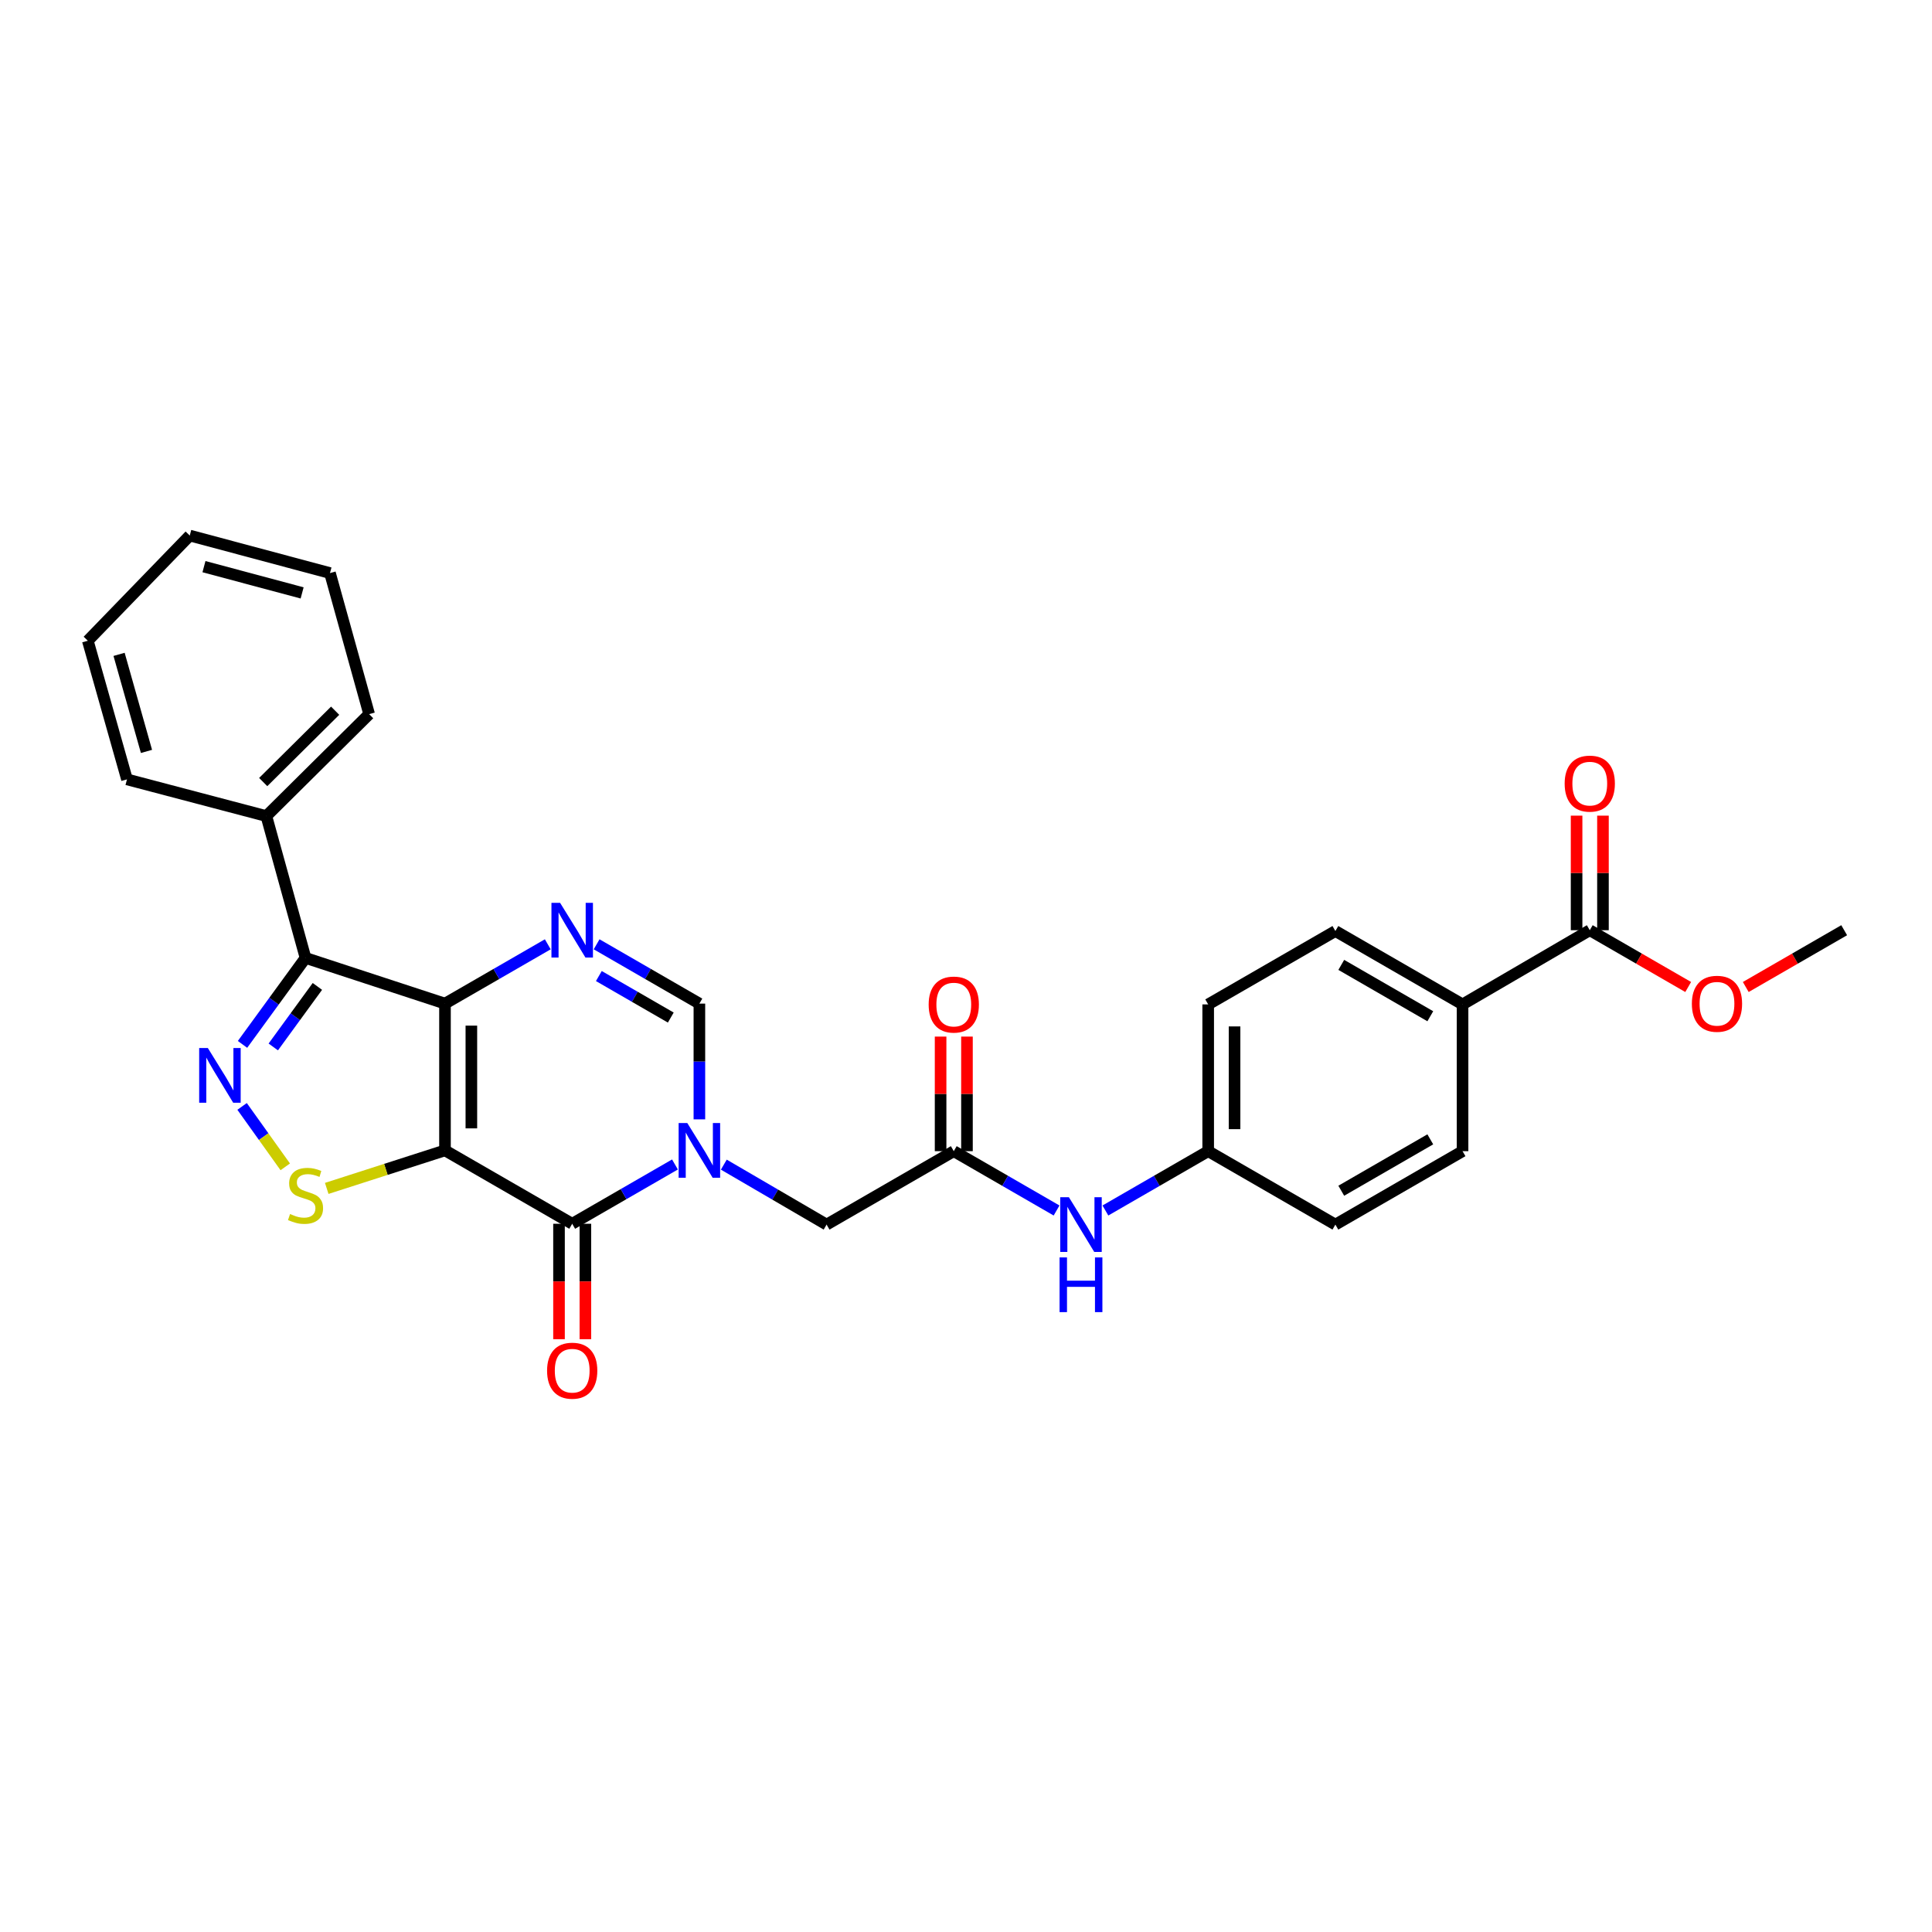 <?xml version='1.0' encoding='iso-8859-1'?>
<svg version='1.1' baseProfile='full'
              xmlns='http://www.w3.org/2000/svg'
                      xmlns:rdkit='http://www.rdkit.org/xml'
                      xmlns:xlink='http://www.w3.org/1999/xlink'
                  xml:space='preserve'
width='1000px' height='1000px' viewBox='0 0 1000 1000'>
<!-- END OF HEADER -->
<rect style='opacity:1.0;fill:#FFFFFF;stroke:none' width='1000' height='1000' x='0' y='0'> </rect>
<path class='bond-0' d='M 230.327,595.434 L 230.327,519.469' style='fill:none;fill-rule:evenodd;stroke:#000000;stroke-width:6px;stroke-linecap:butt;stroke-linejoin:miter;stroke-opacity:1' />
<path class='bond-0' d='M 243.978,584.04 L 243.978,530.864' style='fill:none;fill-rule:evenodd;stroke:#000000;stroke-width:6px;stroke-linecap:butt;stroke-linejoin:miter;stroke-opacity:1' />
<path class='bond-1' d='M 230.327,595.434 L 296.168,633.421' style='fill:none;fill-rule:evenodd;stroke:#000000;stroke-width:6px;stroke-linecap:butt;stroke-linejoin:miter;stroke-opacity:1' />
<path class='bond-6' d='M 230.327,595.434 L 199.721,605.276' style='fill:none;fill-rule:evenodd;stroke:#000000;stroke-width:6px;stroke-linecap:butt;stroke-linejoin:miter;stroke-opacity:1' />
<path class='bond-6' d='M 199.721,605.276 L 169.115,615.118' style='fill:none;fill-rule:evenodd;stroke:#CCCC00;stroke-width:6px;stroke-linecap:butt;stroke-linejoin:miter;stroke-opacity:1' />
<path class='bond-4' d='M 230.327,519.469 L 256.928,504.12' style='fill:none;fill-rule:evenodd;stroke:#000000;stroke-width:6px;stroke-linecap:butt;stroke-linejoin:miter;stroke-opacity:1' />
<path class='bond-4' d='M 256.928,504.12 L 283.528,488.77' style='fill:none;fill-rule:evenodd;stroke:#0000FF;stroke-width:6px;stroke-linecap:butt;stroke-linejoin:miter;stroke-opacity:1' />
<path class='bond-5' d='M 230.327,519.469 L 158.139,495.816' style='fill:none;fill-rule:evenodd;stroke:#000000;stroke-width:6px;stroke-linecap:butt;stroke-linejoin:miter;stroke-opacity:1' />
<path class='bond-2' d='M 296.168,633.421 L 322.765,618.074' style='fill:none;fill-rule:evenodd;stroke:#000000;stroke-width:6px;stroke-linecap:butt;stroke-linejoin:miter;stroke-opacity:1' />
<path class='bond-2' d='M 322.765,618.074 L 349.361,602.728' style='fill:none;fill-rule:evenodd;stroke:#0000FF;stroke-width:6px;stroke-linecap:butt;stroke-linejoin:miter;stroke-opacity:1' />
<path class='bond-12' d='M 289.343,633.421 L 289.343,663.293' style='fill:none;fill-rule:evenodd;stroke:#000000;stroke-width:6px;stroke-linecap:butt;stroke-linejoin:miter;stroke-opacity:1' />
<path class='bond-12' d='M 289.343,663.293 L 289.343,693.166' style='fill:none;fill-rule:evenodd;stroke:#FF0000;stroke-width:6px;stroke-linecap:butt;stroke-linejoin:miter;stroke-opacity:1' />
<path class='bond-12' d='M 302.993,633.421 L 302.993,663.293' style='fill:none;fill-rule:evenodd;stroke:#000000;stroke-width:6px;stroke-linecap:butt;stroke-linejoin:miter;stroke-opacity:1' />
<path class='bond-12' d='M 302.993,663.293 L 302.993,693.166' style='fill:none;fill-rule:evenodd;stroke:#FF0000;stroke-width:6px;stroke-linecap:butt;stroke-linejoin:miter;stroke-opacity:1' />
<path class='bond-7' d='M 362.001,579.375 L 362.001,549.422' style='fill:none;fill-rule:evenodd;stroke:#0000FF;stroke-width:6px;stroke-linecap:butt;stroke-linejoin:miter;stroke-opacity:1' />
<path class='bond-7' d='M 362.001,549.422 L 362.001,519.469' style='fill:none;fill-rule:evenodd;stroke:#000000;stroke-width:6px;stroke-linecap:butt;stroke-linejoin:miter;stroke-opacity:1' />
<path class='bond-9' d='M 374.647,602.812 L 401.245,618.328' style='fill:none;fill-rule:evenodd;stroke:#0000FF;stroke-width:6px;stroke-linecap:butt;stroke-linejoin:miter;stroke-opacity:1' />
<path class='bond-9' d='M 401.245,618.328 L 427.842,633.845' style='fill:none;fill-rule:evenodd;stroke:#000000;stroke-width:6px;stroke-linecap:butt;stroke-linejoin:miter;stroke-opacity:1' />
<path class='bond-3' d='M 125.31,572.68 L 136.478,588.318' style='fill:none;fill-rule:evenodd;stroke:#0000FF;stroke-width:6px;stroke-linecap:butt;stroke-linejoin:miter;stroke-opacity:1' />
<path class='bond-3' d='M 136.478,588.318 L 147.647,603.956' style='fill:none;fill-rule:evenodd;stroke:#CCCC00;stroke-width:6px;stroke-linecap:butt;stroke-linejoin:miter;stroke-opacity:1' />
<path class='bond-29' d='M 125.525,540.573 L 141.832,518.195' style='fill:none;fill-rule:evenodd;stroke:#0000FF;stroke-width:6px;stroke-linecap:butt;stroke-linejoin:miter;stroke-opacity:1' />
<path class='bond-29' d='M 141.832,518.195 L 158.139,495.816' style='fill:none;fill-rule:evenodd;stroke:#000000;stroke-width:6px;stroke-linecap:butt;stroke-linejoin:miter;stroke-opacity:1' />
<path class='bond-29' d='M 141.449,541.899 L 152.864,526.234' style='fill:none;fill-rule:evenodd;stroke:#0000FF;stroke-width:6px;stroke-linecap:butt;stroke-linejoin:miter;stroke-opacity:1' />
<path class='bond-29' d='M 152.864,526.234 L 164.279,510.569' style='fill:none;fill-rule:evenodd;stroke:#000000;stroke-width:6px;stroke-linecap:butt;stroke-linejoin:miter;stroke-opacity:1' />
<path class='bond-30' d='M 308.808,488.771 L 335.405,504.12' style='fill:none;fill-rule:evenodd;stroke:#0000FF;stroke-width:6px;stroke-linecap:butt;stroke-linejoin:miter;stroke-opacity:1' />
<path class='bond-30' d='M 335.405,504.12 L 362.001,519.469' style='fill:none;fill-rule:evenodd;stroke:#000000;stroke-width:6px;stroke-linecap:butt;stroke-linejoin:miter;stroke-opacity:1' />
<path class='bond-30' d='M 309.964,505.198 L 328.582,515.943' style='fill:none;fill-rule:evenodd;stroke:#0000FF;stroke-width:6px;stroke-linecap:butt;stroke-linejoin:miter;stroke-opacity:1' />
<path class='bond-30' d='M 328.582,515.943 L 347.199,526.687' style='fill:none;fill-rule:evenodd;stroke:#000000;stroke-width:6px;stroke-linecap:butt;stroke-linejoin:miter;stroke-opacity:1' />
<path class='bond-14' d='M 158.139,495.816 L 137.868,422.399' style='fill:none;fill-rule:evenodd;stroke:#000000;stroke-width:6px;stroke-linecap:butt;stroke-linejoin:miter;stroke-opacity:1' />
<path class='bond-8' d='M 493.675,595.844 L 427.842,633.845' style='fill:none;fill-rule:evenodd;stroke:#000000;stroke-width:6px;stroke-linecap:butt;stroke-linejoin:miter;stroke-opacity:1' />
<path class='bond-11' d='M 493.675,595.844 L 520.275,611.197' style='fill:none;fill-rule:evenodd;stroke:#000000;stroke-width:6px;stroke-linecap:butt;stroke-linejoin:miter;stroke-opacity:1' />
<path class='bond-11' d='M 520.275,611.197 L 546.876,626.55' style='fill:none;fill-rule:evenodd;stroke:#0000FF;stroke-width:6px;stroke-linecap:butt;stroke-linejoin:miter;stroke-opacity:1' />
<path class='bond-15' d='M 500.501,595.844 L 500.501,566.191' style='fill:none;fill-rule:evenodd;stroke:#000000;stroke-width:6px;stroke-linecap:butt;stroke-linejoin:miter;stroke-opacity:1' />
<path class='bond-15' d='M 500.501,566.191 L 500.501,536.538' style='fill:none;fill-rule:evenodd;stroke:#FF0000;stroke-width:6px;stroke-linecap:butt;stroke-linejoin:miter;stroke-opacity:1' />
<path class='bond-15' d='M 486.85,595.844 L 486.85,566.191' style='fill:none;fill-rule:evenodd;stroke:#000000;stroke-width:6px;stroke-linecap:butt;stroke-linejoin:miter;stroke-opacity:1' />
<path class='bond-15' d='M 486.85,566.191 L 486.85,536.538' style='fill:none;fill-rule:evenodd;stroke:#FF0000;stroke-width:6px;stroke-linecap:butt;stroke-linejoin:miter;stroke-opacity:1' />
<path class='bond-10' d='M 822.864,481.476 L 757.016,519.879' style='fill:none;fill-rule:evenodd;stroke:#000000;stroke-width:6px;stroke-linecap:butt;stroke-linejoin:miter;stroke-opacity:1' />
<path class='bond-16' d='M 829.689,481.476 L 829.689,451.826' style='fill:none;fill-rule:evenodd;stroke:#000000;stroke-width:6px;stroke-linecap:butt;stroke-linejoin:miter;stroke-opacity:1' />
<path class='bond-16' d='M 829.689,451.826 L 829.689,422.177' style='fill:none;fill-rule:evenodd;stroke:#FF0000;stroke-width:6px;stroke-linecap:butt;stroke-linejoin:miter;stroke-opacity:1' />
<path class='bond-16' d='M 816.039,481.476 L 816.039,451.826' style='fill:none;fill-rule:evenodd;stroke:#000000;stroke-width:6px;stroke-linecap:butt;stroke-linejoin:miter;stroke-opacity:1' />
<path class='bond-16' d='M 816.039,451.826 L 816.039,422.177' style='fill:none;fill-rule:evenodd;stroke:#FF0000;stroke-width:6px;stroke-linecap:butt;stroke-linejoin:miter;stroke-opacity:1' />
<path class='bond-20' d='M 822.864,481.476 L 848.334,496.173' style='fill:none;fill-rule:evenodd;stroke:#000000;stroke-width:6px;stroke-linecap:butt;stroke-linejoin:miter;stroke-opacity:1' />
<path class='bond-20' d='M 848.334,496.173 L 873.804,510.871' style='fill:none;fill-rule:evenodd;stroke:#FF0000;stroke-width:6px;stroke-linecap:butt;stroke-linejoin:miter;stroke-opacity:1' />
<path class='bond-19' d='M 572.157,626.55 L 598.757,611.197' style='fill:none;fill-rule:evenodd;stroke:#0000FF;stroke-width:6px;stroke-linecap:butt;stroke-linejoin:miter;stroke-opacity:1' />
<path class='bond-19' d='M 598.757,611.197 L 625.357,595.844' style='fill:none;fill-rule:evenodd;stroke:#000000;stroke-width:6px;stroke-linecap:butt;stroke-linejoin:miter;stroke-opacity:1' />
<path class='bond-13' d='M 757.016,519.879 L 691.19,481.9' style='fill:none;fill-rule:evenodd;stroke:#000000;stroke-width:6px;stroke-linecap:butt;stroke-linejoin:miter;stroke-opacity:1' />
<path class='bond-13' d='M 740.32,526.006 L 694.242,499.421' style='fill:none;fill-rule:evenodd;stroke:#000000;stroke-width:6px;stroke-linecap:butt;stroke-linejoin:miter;stroke-opacity:1' />
<path class='bond-32' d='M 757.016,519.879 L 757.016,595.844' style='fill:none;fill-rule:evenodd;stroke:#000000;stroke-width:6px;stroke-linecap:butt;stroke-linejoin:miter;stroke-opacity:1' />
<path class='bond-23' d='M 137.868,422.399 L 191.067,369.64' style='fill:none;fill-rule:evenodd;stroke:#000000;stroke-width:6px;stroke-linecap:butt;stroke-linejoin:miter;stroke-opacity:1' />
<path class='bond-23' d='M 136.236,404.793 L 173.475,367.862' style='fill:none;fill-rule:evenodd;stroke:#000000;stroke-width:6px;stroke-linecap:butt;stroke-linejoin:miter;stroke-opacity:1' />
<path class='bond-24' d='M 137.868,422.399 L 65.725,403.403' style='fill:none;fill-rule:evenodd;stroke:#000000;stroke-width:6px;stroke-linecap:butt;stroke-linejoin:miter;stroke-opacity:1' />
<path class='bond-17' d='M 757.016,595.844 L 691.19,633.845' style='fill:none;fill-rule:evenodd;stroke:#000000;stroke-width:6px;stroke-linecap:butt;stroke-linejoin:miter;stroke-opacity:1' />
<path class='bond-17' d='M 740.317,589.722 L 694.239,616.323' style='fill:none;fill-rule:evenodd;stroke:#000000;stroke-width:6px;stroke-linecap:butt;stroke-linejoin:miter;stroke-opacity:1' />
<path class='bond-18' d='M 691.19,481.9 L 625.357,519.879' style='fill:none;fill-rule:evenodd;stroke:#000000;stroke-width:6px;stroke-linecap:butt;stroke-linejoin:miter;stroke-opacity:1' />
<path class='bond-21' d='M 625.357,595.844 L 691.19,633.845' style='fill:none;fill-rule:evenodd;stroke:#000000;stroke-width:6px;stroke-linecap:butt;stroke-linejoin:miter;stroke-opacity:1' />
<path class='bond-22' d='M 625.357,595.844 L 625.357,519.879' style='fill:none;fill-rule:evenodd;stroke:#000000;stroke-width:6px;stroke-linecap:butt;stroke-linejoin:miter;stroke-opacity:1' />
<path class='bond-22' d='M 639.007,584.449 L 639.007,531.274' style='fill:none;fill-rule:evenodd;stroke:#000000;stroke-width:6px;stroke-linecap:butt;stroke-linejoin:miter;stroke-opacity:1' />
<path class='bond-25' d='M 903.605,510.871 L 929.075,496.173' style='fill:none;fill-rule:evenodd;stroke:#FF0000;stroke-width:6px;stroke-linecap:butt;stroke-linejoin:miter;stroke-opacity:1' />
<path class='bond-25' d='M 929.075,496.173 L 954.545,481.476' style='fill:none;fill-rule:evenodd;stroke:#000000;stroke-width:6px;stroke-linecap:butt;stroke-linejoin:miter;stroke-opacity:1' />
<path class='bond-27' d='M 191.067,369.64 L 170.796,296.618' style='fill:none;fill-rule:evenodd;stroke:#000000;stroke-width:6px;stroke-linecap:butt;stroke-linejoin:miter;stroke-opacity:1' />
<path class='bond-26' d='M 65.725,403.403 L 45.455,331.647' style='fill:none;fill-rule:evenodd;stroke:#000000;stroke-width:6px;stroke-linecap:butt;stroke-linejoin:miter;stroke-opacity:1' />
<path class='bond-26' d='M 75.821,388.928 L 61.632,338.699' style='fill:none;fill-rule:evenodd;stroke:#000000;stroke-width:6px;stroke-linecap:butt;stroke-linejoin:miter;stroke-opacity:1' />
<path class='bond-28' d='M 45.455,331.647 L 98.214,277.196' style='fill:none;fill-rule:evenodd;stroke:#000000;stroke-width:6px;stroke-linecap:butt;stroke-linejoin:miter;stroke-opacity:1' />
<path class='bond-31' d='M 170.796,296.618 L 98.214,277.196' style='fill:none;fill-rule:evenodd;stroke:#000000;stroke-width:6px;stroke-linecap:butt;stroke-linejoin:miter;stroke-opacity:1' />
<path class='bond-31' d='M 156.38,306.891 L 105.573,293.296' style='fill:none;fill-rule:evenodd;stroke:#000000;stroke-width:6px;stroke-linecap:butt;stroke-linejoin:miter;stroke-opacity:1' />
<path  class='atom-3' d='M 355.741 581.274
L 365.021 596.274
Q 365.941 597.754, 367.421 600.434
Q 368.901 603.114, 368.981 603.274
L 368.981 581.274
L 372.741 581.274
L 372.741 609.594
L 368.861 609.594
L 358.901 593.194
Q 357.741 591.274, 356.501 589.074
Q 355.301 586.874, 354.941 586.194
L 354.941 609.594
L 351.261 609.594
L 351.261 581.274
L 355.741 581.274
' fill='#0000FF'/>
<path  class='atom-4' d='M 107.576 542.454
L 116.856 557.454
Q 117.776 558.934, 119.256 561.614
Q 120.736 564.294, 120.816 564.454
L 120.816 542.454
L 124.576 542.454
L 124.576 570.774
L 120.696 570.774
L 110.736 554.374
Q 109.576 552.454, 108.336 550.254
Q 107.136 548.054, 106.776 547.374
L 106.776 570.774
L 103.096 570.774
L 103.096 542.454
L 107.576 542.454
' fill='#0000FF'/>
<path  class='atom-5' d='M 289.908 467.316
L 299.188 482.316
Q 300.108 483.796, 301.588 486.476
Q 303.068 489.156, 303.148 489.316
L 303.148 467.316
L 306.908 467.316
L 306.908 495.636
L 303.028 495.636
L 293.068 479.236
Q 291.908 477.316, 290.668 475.116
Q 289.468 472.916, 289.108 472.236
L 289.108 495.636
L 285.428 495.636
L 285.428 467.316
L 289.908 467.316
' fill='#0000FF'/>
<path  class='atom-7' d='M 150.139 628.368
Q 150.459 628.488, 151.779 629.048
Q 153.099 629.608, 154.539 629.968
Q 156.019 630.288, 157.459 630.288
Q 160.139 630.288, 161.699 629.008
Q 163.259 627.688, 163.259 625.408
Q 163.259 623.848, 162.459 622.888
Q 161.699 621.928, 160.499 621.408
Q 159.299 620.888, 157.299 620.288
Q 154.779 619.528, 153.259 618.808
Q 151.779 618.088, 150.699 616.568
Q 149.659 615.048, 149.659 612.488
Q 149.659 608.928, 152.059 606.728
Q 154.499 604.528, 159.299 604.528
Q 162.579 604.528, 166.299 606.088
L 165.379 609.168
Q 161.979 607.768, 159.419 607.768
Q 156.659 607.768, 155.139 608.928
Q 153.619 610.048, 153.659 612.008
Q 153.659 613.528, 154.419 614.448
Q 155.219 615.368, 156.339 615.888
Q 157.499 616.408, 159.419 617.008
Q 161.979 617.808, 163.499 618.608
Q 165.019 619.408, 166.099 621.048
Q 167.219 622.648, 167.219 625.408
Q 167.219 629.328, 164.579 631.448
Q 161.979 633.528, 157.619 633.528
Q 155.099 633.528, 153.179 632.968
Q 151.299 632.448, 149.059 631.528
L 150.139 628.368
' fill='#CCCC00'/>
<path  class='atom-12' d='M 553.256 619.685
L 562.536 634.685
Q 563.456 636.165, 564.936 638.845
Q 566.416 641.525, 566.496 641.685
L 566.496 619.685
L 570.256 619.685
L 570.256 648.005
L 566.376 648.005
L 556.416 631.605
Q 555.256 629.685, 554.016 627.485
Q 552.816 625.285, 552.456 624.605
L 552.456 648.005
L 548.776 648.005
L 548.776 619.685
L 553.256 619.685
' fill='#0000FF'/>
<path  class='atom-12' d='M 548.436 650.837
L 552.276 650.837
L 552.276 662.877
L 566.756 662.877
L 566.756 650.837
L 570.596 650.837
L 570.596 679.157
L 566.756 679.157
L 566.756 666.077
L 552.276 666.077
L 552.276 679.157
L 548.436 679.157
L 548.436 650.837
' fill='#0000FF'/>
<path  class='atom-13' d='M 283.168 709.465
Q 283.168 702.665, 286.528 698.865
Q 289.888 695.065, 296.168 695.065
Q 302.448 695.065, 305.808 698.865
Q 309.168 702.665, 309.168 709.465
Q 309.168 716.345, 305.768 720.265
Q 302.368 724.145, 296.168 724.145
Q 289.928 724.145, 286.528 720.265
Q 283.168 716.385, 283.168 709.465
M 296.168 720.945
Q 300.488 720.945, 302.808 718.065
Q 305.168 715.145, 305.168 709.465
Q 305.168 703.905, 302.808 701.105
Q 300.488 698.265, 296.168 698.265
Q 291.848 698.265, 289.488 701.065
Q 287.168 703.865, 287.168 709.465
Q 287.168 715.185, 289.488 718.065
Q 291.848 720.945, 296.168 720.945
' fill='#FF0000'/>
<path  class='atom-16' d='M 480.675 519.959
Q 480.675 513.159, 484.035 509.359
Q 487.395 505.559, 493.675 505.559
Q 499.955 505.559, 503.315 509.359
Q 506.675 513.159, 506.675 519.959
Q 506.675 526.839, 503.275 530.759
Q 499.875 534.639, 493.675 534.639
Q 487.435 534.639, 484.035 530.759
Q 480.675 526.879, 480.675 519.959
M 493.675 531.439
Q 497.995 531.439, 500.315 528.559
Q 502.675 525.639, 502.675 519.959
Q 502.675 514.399, 500.315 511.599
Q 497.995 508.759, 493.675 508.759
Q 489.355 508.759, 486.995 511.559
Q 484.675 514.359, 484.675 519.959
Q 484.675 525.679, 486.995 528.559
Q 489.355 531.439, 493.675 531.439
' fill='#FF0000'/>
<path  class='atom-17' d='M 809.864 405.598
Q 809.864 398.798, 813.224 394.998
Q 816.584 391.198, 822.864 391.198
Q 829.144 391.198, 832.504 394.998
Q 835.864 398.798, 835.864 405.598
Q 835.864 412.478, 832.464 416.398
Q 829.064 420.278, 822.864 420.278
Q 816.624 420.278, 813.224 416.398
Q 809.864 412.518, 809.864 405.598
M 822.864 417.078
Q 827.184 417.078, 829.504 414.198
Q 831.864 411.278, 831.864 405.598
Q 831.864 400.038, 829.504 397.238
Q 827.184 394.398, 822.864 394.398
Q 818.544 394.398, 816.184 397.198
Q 813.864 399.998, 813.864 405.598
Q 813.864 411.318, 816.184 414.198
Q 818.544 417.078, 822.864 417.078
' fill='#FF0000'/>
<path  class='atom-21' d='M 875.705 519.549
Q 875.705 512.749, 879.065 508.949
Q 882.425 505.149, 888.705 505.149
Q 894.985 505.149, 898.345 508.949
Q 901.705 512.749, 901.705 519.549
Q 901.705 526.429, 898.305 530.349
Q 894.905 534.229, 888.705 534.229
Q 882.465 534.229, 879.065 530.349
Q 875.705 526.469, 875.705 519.549
M 888.705 531.029
Q 893.025 531.029, 895.345 528.149
Q 897.705 525.229, 897.705 519.549
Q 897.705 513.989, 895.345 511.189
Q 893.025 508.349, 888.705 508.349
Q 884.385 508.349, 882.025 511.149
Q 879.705 513.949, 879.705 519.549
Q 879.705 525.269, 882.025 528.149
Q 884.385 531.029, 888.705 531.029
' fill='#FF0000'/>
</svg>
